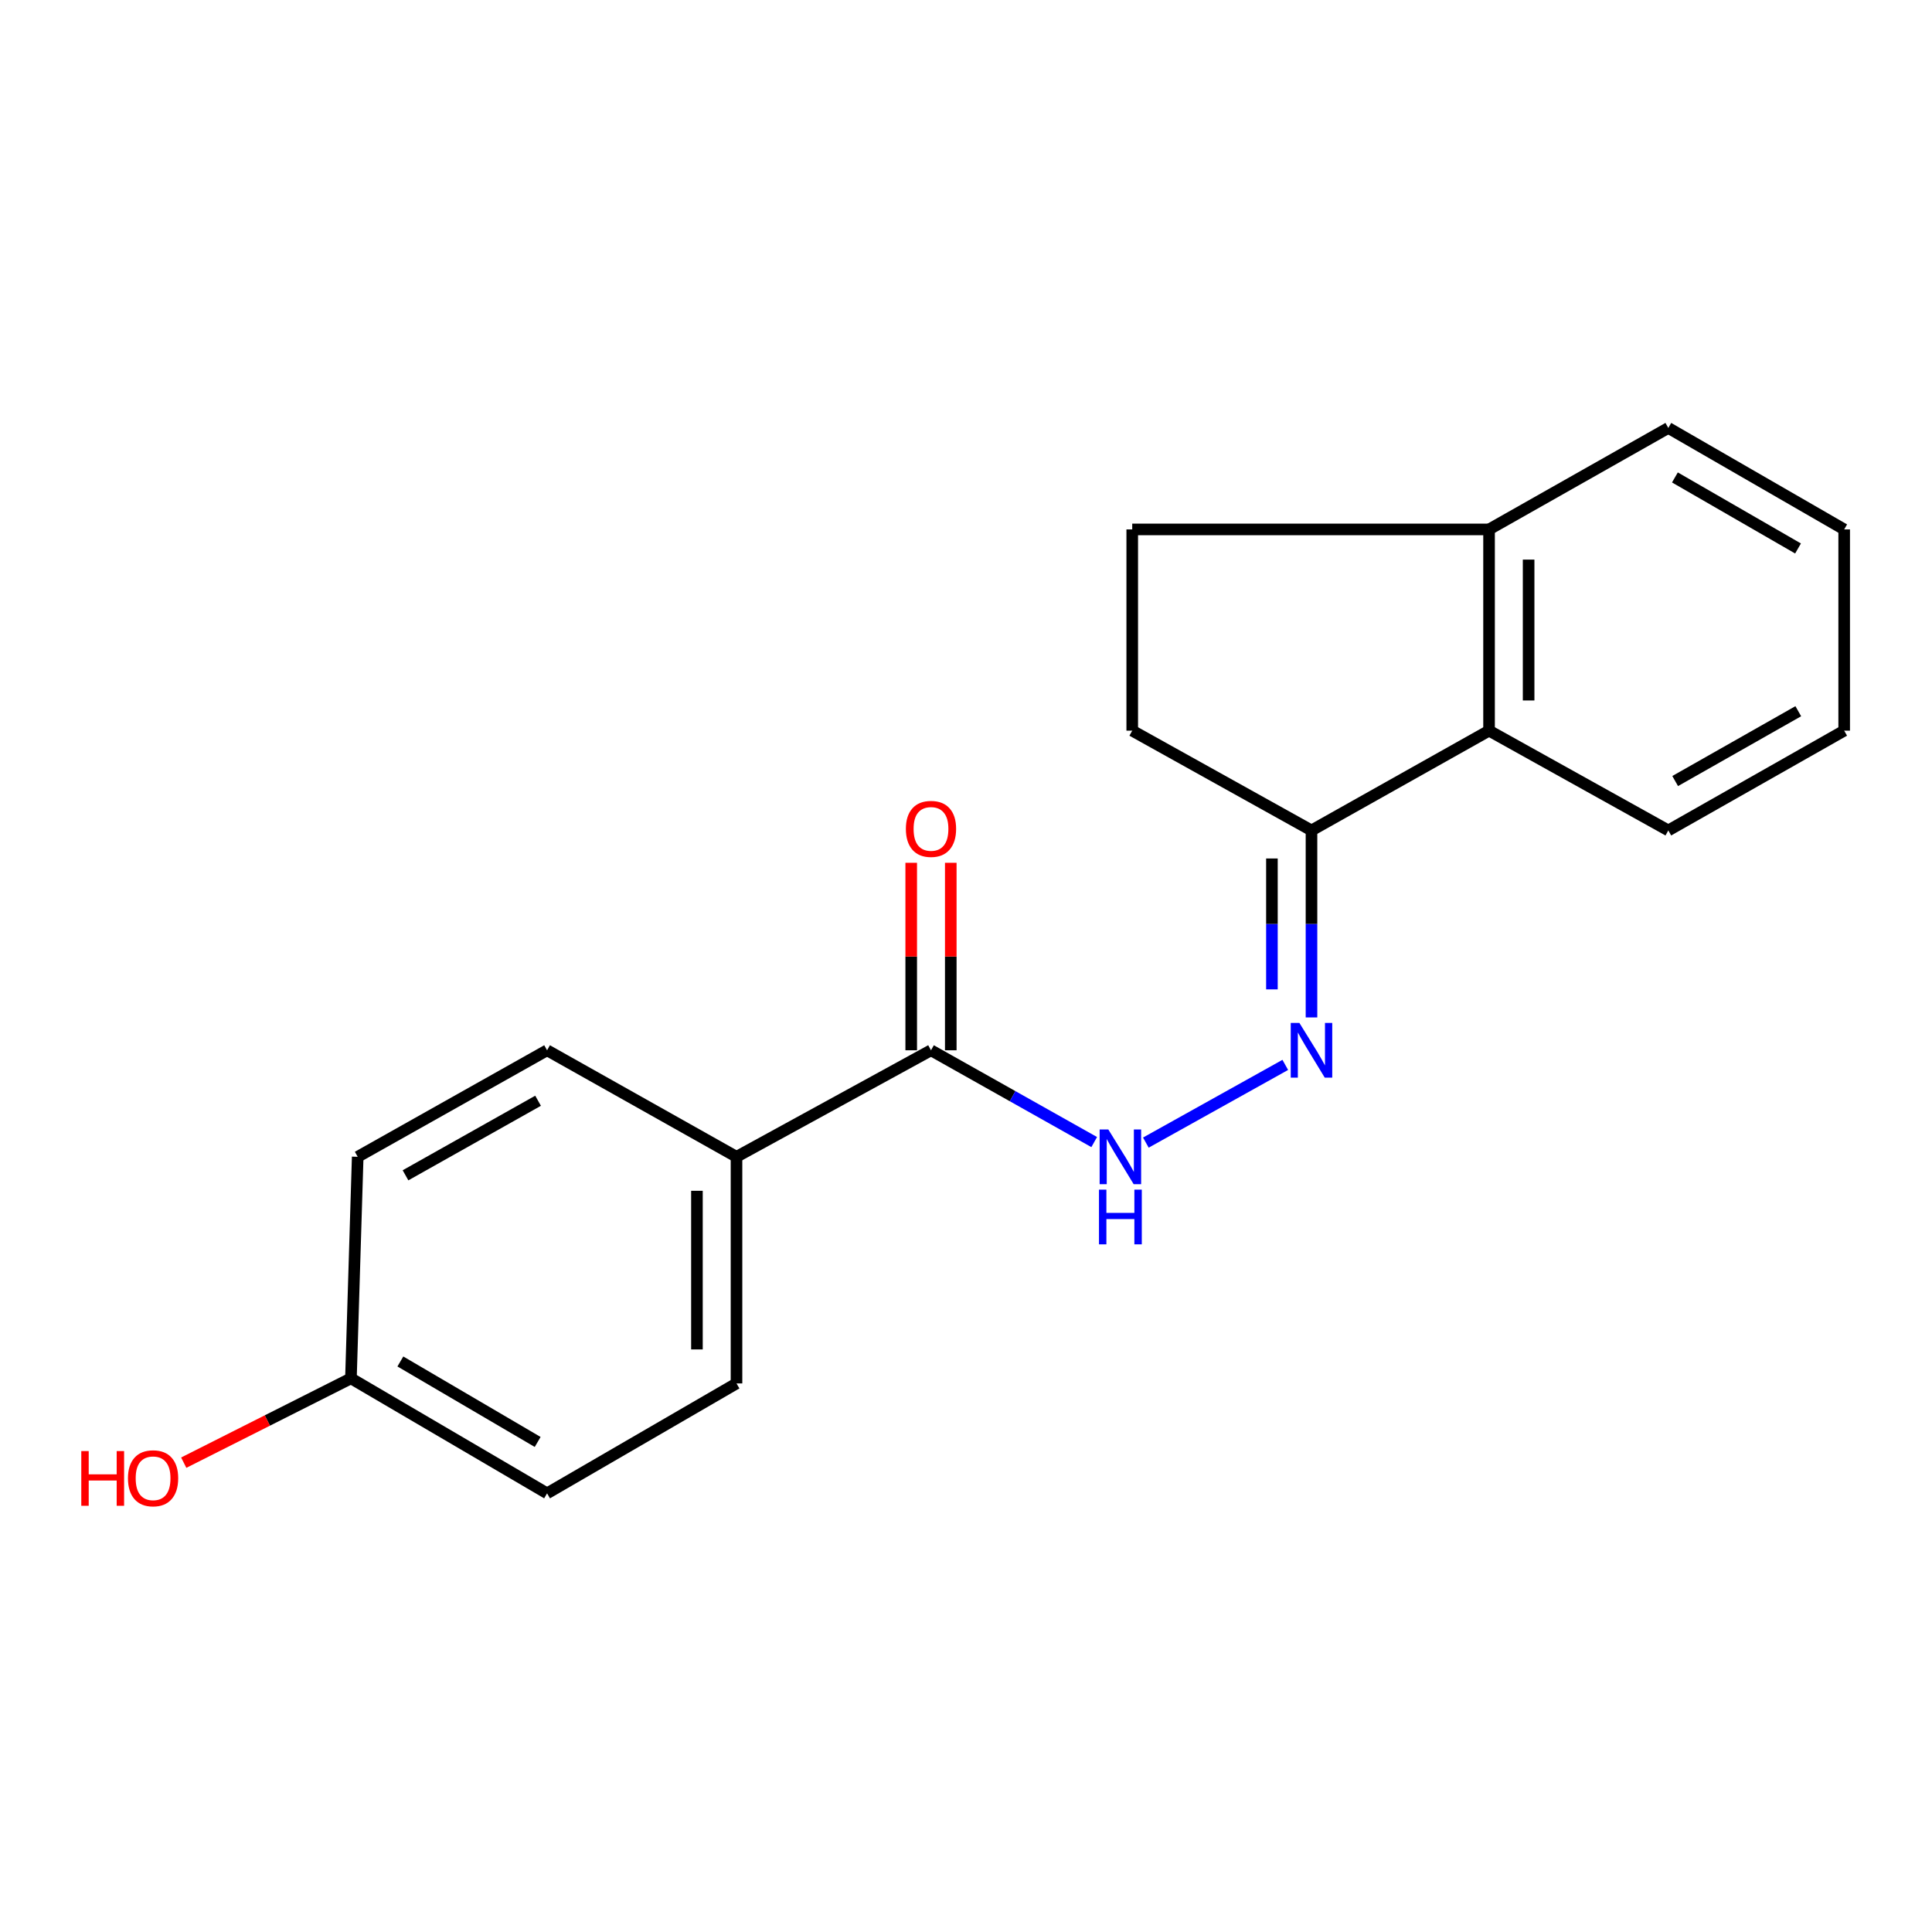 <?xml version='1.0' encoding='iso-8859-1'?>
<svg version='1.1' baseProfile='full'
              xmlns='http://www.w3.org/2000/svg'
                      xmlns:rdkit='http://www.rdkit.org/xml'
                      xmlns:xlink='http://www.w3.org/1999/xlink'
                  xml:space='preserve'
width='1000px' height='1000px' viewBox='0 0 1000 1000'>
<!-- END OF HEADER -->
<rect style='opacity:1.0;fill:#FFFFFF;stroke:none' width='1000' height='1000' x='0' y='0'> </rect>
<path class='bond-0' d='M 665.254,551.189 L 593.092,591.412' style='fill:none;fill-rule:evenodd;stroke:#0000FF;stroke-width:6px;stroke-linecap:butt;stroke-linejoin:miter;stroke-opacity:1' />
<path class='bond-1' d='M 678.825,526.62 L 678.825,478.224' style='fill:none;fill-rule:evenodd;stroke:#0000FF;stroke-width:6px;stroke-linecap:butt;stroke-linejoin:miter;stroke-opacity:1' />
<path class='bond-1' d='M 678.825,478.224 L 678.825,429.828' style='fill:none;fill-rule:evenodd;stroke:#000000;stroke-width:6px;stroke-linecap:butt;stroke-linejoin:miter;stroke-opacity:1' />
<path class='bond-1' d='M 658.346,512.101 L 658.346,478.224' style='fill:none;fill-rule:evenodd;stroke:#0000FF;stroke-width:6px;stroke-linecap:butt;stroke-linejoin:miter;stroke-opacity:1' />
<path class='bond-1' d='M 658.346,478.224 L 658.346,444.347' style='fill:none;fill-rule:evenodd;stroke:#000000;stroke-width:6px;stroke-linecap:butt;stroke-linejoin:miter;stroke-opacity:1' />
<path class='bond-2' d='M 481.882,543.625 L 524.12,567.381' style='fill:none;fill-rule:evenodd;stroke:#000000;stroke-width:6px;stroke-linecap:butt;stroke-linejoin:miter;stroke-opacity:1' />
<path class='bond-2' d='M 524.12,567.381 L 566.358,591.138' style='fill:none;fill-rule:evenodd;stroke:#0000FF;stroke-width:6px;stroke-linecap:butt;stroke-linejoin:miter;stroke-opacity:1' />
<path class='bond-3' d='M 481.882,543.625 L 381.214,598.76' style='fill:none;fill-rule:evenodd;stroke:#000000;stroke-width:6px;stroke-linecap:butt;stroke-linejoin:miter;stroke-opacity:1' />
<path class='bond-4' d='M 492.121,543.625 L 492.121,495.102' style='fill:none;fill-rule:evenodd;stroke:#000000;stroke-width:6px;stroke-linecap:butt;stroke-linejoin:miter;stroke-opacity:1' />
<path class='bond-4' d='M 492.121,495.102 L 492.121,446.579' style='fill:none;fill-rule:evenodd;stroke:#FF0000;stroke-width:6px;stroke-linecap:butt;stroke-linejoin:miter;stroke-opacity:1' />
<path class='bond-4' d='M 471.642,543.625 L 471.642,495.102' style='fill:none;fill-rule:evenodd;stroke:#000000;stroke-width:6px;stroke-linecap:butt;stroke-linejoin:miter;stroke-opacity:1' />
<path class='bond-4' d='M 471.642,495.102 L 471.642,446.579' style='fill:none;fill-rule:evenodd;stroke:#FF0000;stroke-width:6px;stroke-linecap:butt;stroke-linejoin:miter;stroke-opacity:1' />
<path class='bond-5' d='M 678.825,429.828 L 770.732,378.186' style='fill:none;fill-rule:evenodd;stroke:#000000;stroke-width:6px;stroke-linecap:butt;stroke-linejoin:miter;stroke-opacity:1' />
<path class='bond-6' d='M 678.825,429.828 L 586.042,378.186' style='fill:none;fill-rule:evenodd;stroke:#000000;stroke-width:6px;stroke-linecap:butt;stroke-linejoin:miter;stroke-opacity:1' />
<path class='bond-7' d='M 770.732,378.186 L 770.732,274.026' style='fill:none;fill-rule:evenodd;stroke:#000000;stroke-width:6px;stroke-linecap:butt;stroke-linejoin:miter;stroke-opacity:1' />
<path class='bond-7' d='M 791.211,362.562 L 791.211,289.65' style='fill:none;fill-rule:evenodd;stroke:#000000;stroke-width:6px;stroke-linecap:butt;stroke-linejoin:miter;stroke-opacity:1' />
<path class='bond-8' d='M 770.732,378.186 L 863.515,429.828' style='fill:none;fill-rule:evenodd;stroke:#000000;stroke-width:6px;stroke-linecap:butt;stroke-linejoin:miter;stroke-opacity:1' />
<path class='bond-9' d='M 381.214,598.76 L 381.214,716.061' style='fill:none;fill-rule:evenodd;stroke:#000000;stroke-width:6px;stroke-linecap:butt;stroke-linejoin:miter;stroke-opacity:1' />
<path class='bond-9' d='M 360.735,616.355 L 360.735,698.466' style='fill:none;fill-rule:evenodd;stroke:#000000;stroke-width:6px;stroke-linecap:butt;stroke-linejoin:miter;stroke-opacity:1' />
<path class='bond-10' d='M 381.214,598.76 L 283.164,543.625' style='fill:none;fill-rule:evenodd;stroke:#000000;stroke-width:6px;stroke-linecap:butt;stroke-linejoin:miter;stroke-opacity:1' />
<path class='bond-11' d='M 770.732,274.026 L 863.515,221.507' style='fill:none;fill-rule:evenodd;stroke:#000000;stroke-width:6px;stroke-linecap:butt;stroke-linejoin:miter;stroke-opacity:1' />
<path class='bond-12' d='M 770.732,274.026 L 586.042,274.026' style='fill:none;fill-rule:evenodd;stroke:#000000;stroke-width:6px;stroke-linecap:butt;stroke-linejoin:miter;stroke-opacity:1' />
<path class='bond-13' d='M 586.042,378.186 L 586.042,274.026' style='fill:none;fill-rule:evenodd;stroke:#000000;stroke-width:6px;stroke-linecap:butt;stroke-linejoin:miter;stroke-opacity:1' />
<path class='bond-14' d='M 381.214,716.061 L 283.164,772.948' style='fill:none;fill-rule:evenodd;stroke:#000000;stroke-width:6px;stroke-linecap:butt;stroke-linejoin:miter;stroke-opacity:1' />
<path class='bond-15' d='M 283.164,543.625 L 185.147,598.76' style='fill:none;fill-rule:evenodd;stroke:#000000;stroke-width:6px;stroke-linecap:butt;stroke-linejoin:miter;stroke-opacity:1' />
<path class='bond-15' d='M 278.502,569.744 L 209.89,608.339' style='fill:none;fill-rule:evenodd;stroke:#000000;stroke-width:6px;stroke-linecap:butt;stroke-linejoin:miter;stroke-opacity:1' />
<path class='bond-16' d='M 181.643,713.433 L 185.147,598.76' style='fill:none;fill-rule:evenodd;stroke:#000000;stroke-width:6px;stroke-linecap:butt;stroke-linejoin:miter;stroke-opacity:1' />
<path class='bond-17' d='M 181.643,713.433 L 138.372,735.253' style='fill:none;fill-rule:evenodd;stroke:#000000;stroke-width:6px;stroke-linecap:butt;stroke-linejoin:miter;stroke-opacity:1' />
<path class='bond-17' d='M 138.372,735.253 L 95.102,757.074' style='fill:none;fill-rule:evenodd;stroke:#FF0000;stroke-width:6px;stroke-linecap:butt;stroke-linejoin:miter;stroke-opacity:1' />
<path class='bond-18' d='M 181.643,713.433 L 283.164,772.948' style='fill:none;fill-rule:evenodd;stroke:#000000;stroke-width:6px;stroke-linecap:butt;stroke-linejoin:miter;stroke-opacity:1' />
<path class='bond-18' d='M 207.228,704.693 L 278.293,746.354' style='fill:none;fill-rule:evenodd;stroke:#000000;stroke-width:6px;stroke-linecap:butt;stroke-linejoin:miter;stroke-opacity:1' />
<path class='bond-19' d='M 863.515,429.828 L 954.545,378.186' style='fill:none;fill-rule:evenodd;stroke:#000000;stroke-width:6px;stroke-linecap:butt;stroke-linejoin:miter;stroke-opacity:1' />
<path class='bond-19' d='M 867.064,404.269 L 930.786,368.12' style='fill:none;fill-rule:evenodd;stroke:#000000;stroke-width:6px;stroke-linecap:butt;stroke-linejoin:miter;stroke-opacity:1' />
<path class='bond-20' d='M 863.515,221.507 L 954.545,274.026' style='fill:none;fill-rule:evenodd;stroke:#000000;stroke-width:6px;stroke-linecap:butt;stroke-linejoin:miter;stroke-opacity:1' />
<path class='bond-20' d='M 866.935,247.124 L 930.657,283.887' style='fill:none;fill-rule:evenodd;stroke:#000000;stroke-width:6px;stroke-linecap:butt;stroke-linejoin:miter;stroke-opacity:1' />
<path class='bond-21' d='M 954.545,378.186 L 954.545,274.026' style='fill:none;fill-rule:evenodd;stroke:#000000;stroke-width:6px;stroke-linecap:butt;stroke-linejoin:miter;stroke-opacity:1' />
<path  class='atom-0' d='M 672.565 529.465
L 681.845 544.465
Q 682.765 545.945, 684.245 548.625
Q 685.725 551.305, 685.805 551.465
L 685.805 529.465
L 689.565 529.465
L 689.565 557.785
L 685.685 557.785
L 675.725 541.385
Q 674.565 539.465, 673.325 537.265
Q 672.125 535.065, 671.765 534.385
L 671.765 557.785
L 668.085 557.785
L 668.085 529.465
L 672.565 529.465
' fill='#0000FF'/>
<path  class='atom-2' d='M 573.65 584.6
L 582.93 599.6
Q 583.85 601.08, 585.33 603.76
Q 586.81 606.44, 586.89 606.6
L 586.89 584.6
L 590.65 584.6
L 590.65 612.92
L 586.77 612.92
L 576.81 596.52
Q 575.65 594.6, 574.41 592.4
Q 573.21 590.2, 572.85 589.52
L 572.85 612.92
L 569.17 612.92
L 569.17 584.6
L 573.65 584.6
' fill='#0000FF'/>
<path  class='atom-2' d='M 568.83 615.752
L 572.67 615.752
L 572.67 627.792
L 587.15 627.792
L 587.15 615.752
L 590.99 615.752
L 590.99 644.072
L 587.15 644.072
L 587.15 630.992
L 572.67 630.992
L 572.67 644.072
L 568.83 644.072
L 568.83 615.752
' fill='#0000FF'/>
<path  class='atom-7' d='M 468.882 429.032
Q 468.882 422.232, 472.242 418.432
Q 475.602 414.632, 481.882 414.632
Q 488.162 414.632, 491.522 418.432
Q 494.882 422.232, 494.882 429.032
Q 494.882 435.912, 491.482 439.832
Q 488.082 443.712, 481.882 443.712
Q 475.642 443.712, 472.242 439.832
Q 468.882 435.952, 468.882 429.032
M 481.882 440.512
Q 486.202 440.512, 488.522 437.632
Q 490.882 434.712, 490.882 429.032
Q 490.882 423.472, 488.522 420.672
Q 486.202 417.832, 481.882 417.832
Q 477.562 417.832, 475.202 420.632
Q 472.882 423.432, 472.882 429.032
Q 472.882 434.752, 475.202 437.632
Q 477.562 440.512, 481.882 440.512
' fill='#FF0000'/>
<path  class='atom-15' d='M 42.075 751.075
L 45.915 751.075
L 45.915 763.115
L 60.395 763.115
L 60.395 751.075
L 64.235 751.075
L 64.235 779.395
L 60.395 779.395
L 60.395 766.315
L 45.915 766.315
L 45.915 779.395
L 42.075 779.395
L 42.075 751.075
' fill='#FF0000'/>
<path  class='atom-15' d='M 66.235 765.155
Q 66.235 758.355, 69.595 754.555
Q 72.955 750.755, 79.235 750.755
Q 85.515 750.755, 88.875 754.555
Q 92.235 758.355, 92.235 765.155
Q 92.235 772.035, 88.835 775.955
Q 85.435 779.835, 79.235 779.835
Q 72.995 779.835, 69.595 775.955
Q 66.235 772.075, 66.235 765.155
M 79.235 776.635
Q 83.555 776.635, 85.875 773.755
Q 88.235 770.835, 88.235 765.155
Q 88.235 759.595, 85.875 756.795
Q 83.555 753.955, 79.235 753.955
Q 74.915 753.955, 72.555 756.755
Q 70.235 759.555, 70.235 765.155
Q 70.235 770.875, 72.555 773.755
Q 74.915 776.635, 79.235 776.635
' fill='#FF0000'/>
</svg>
